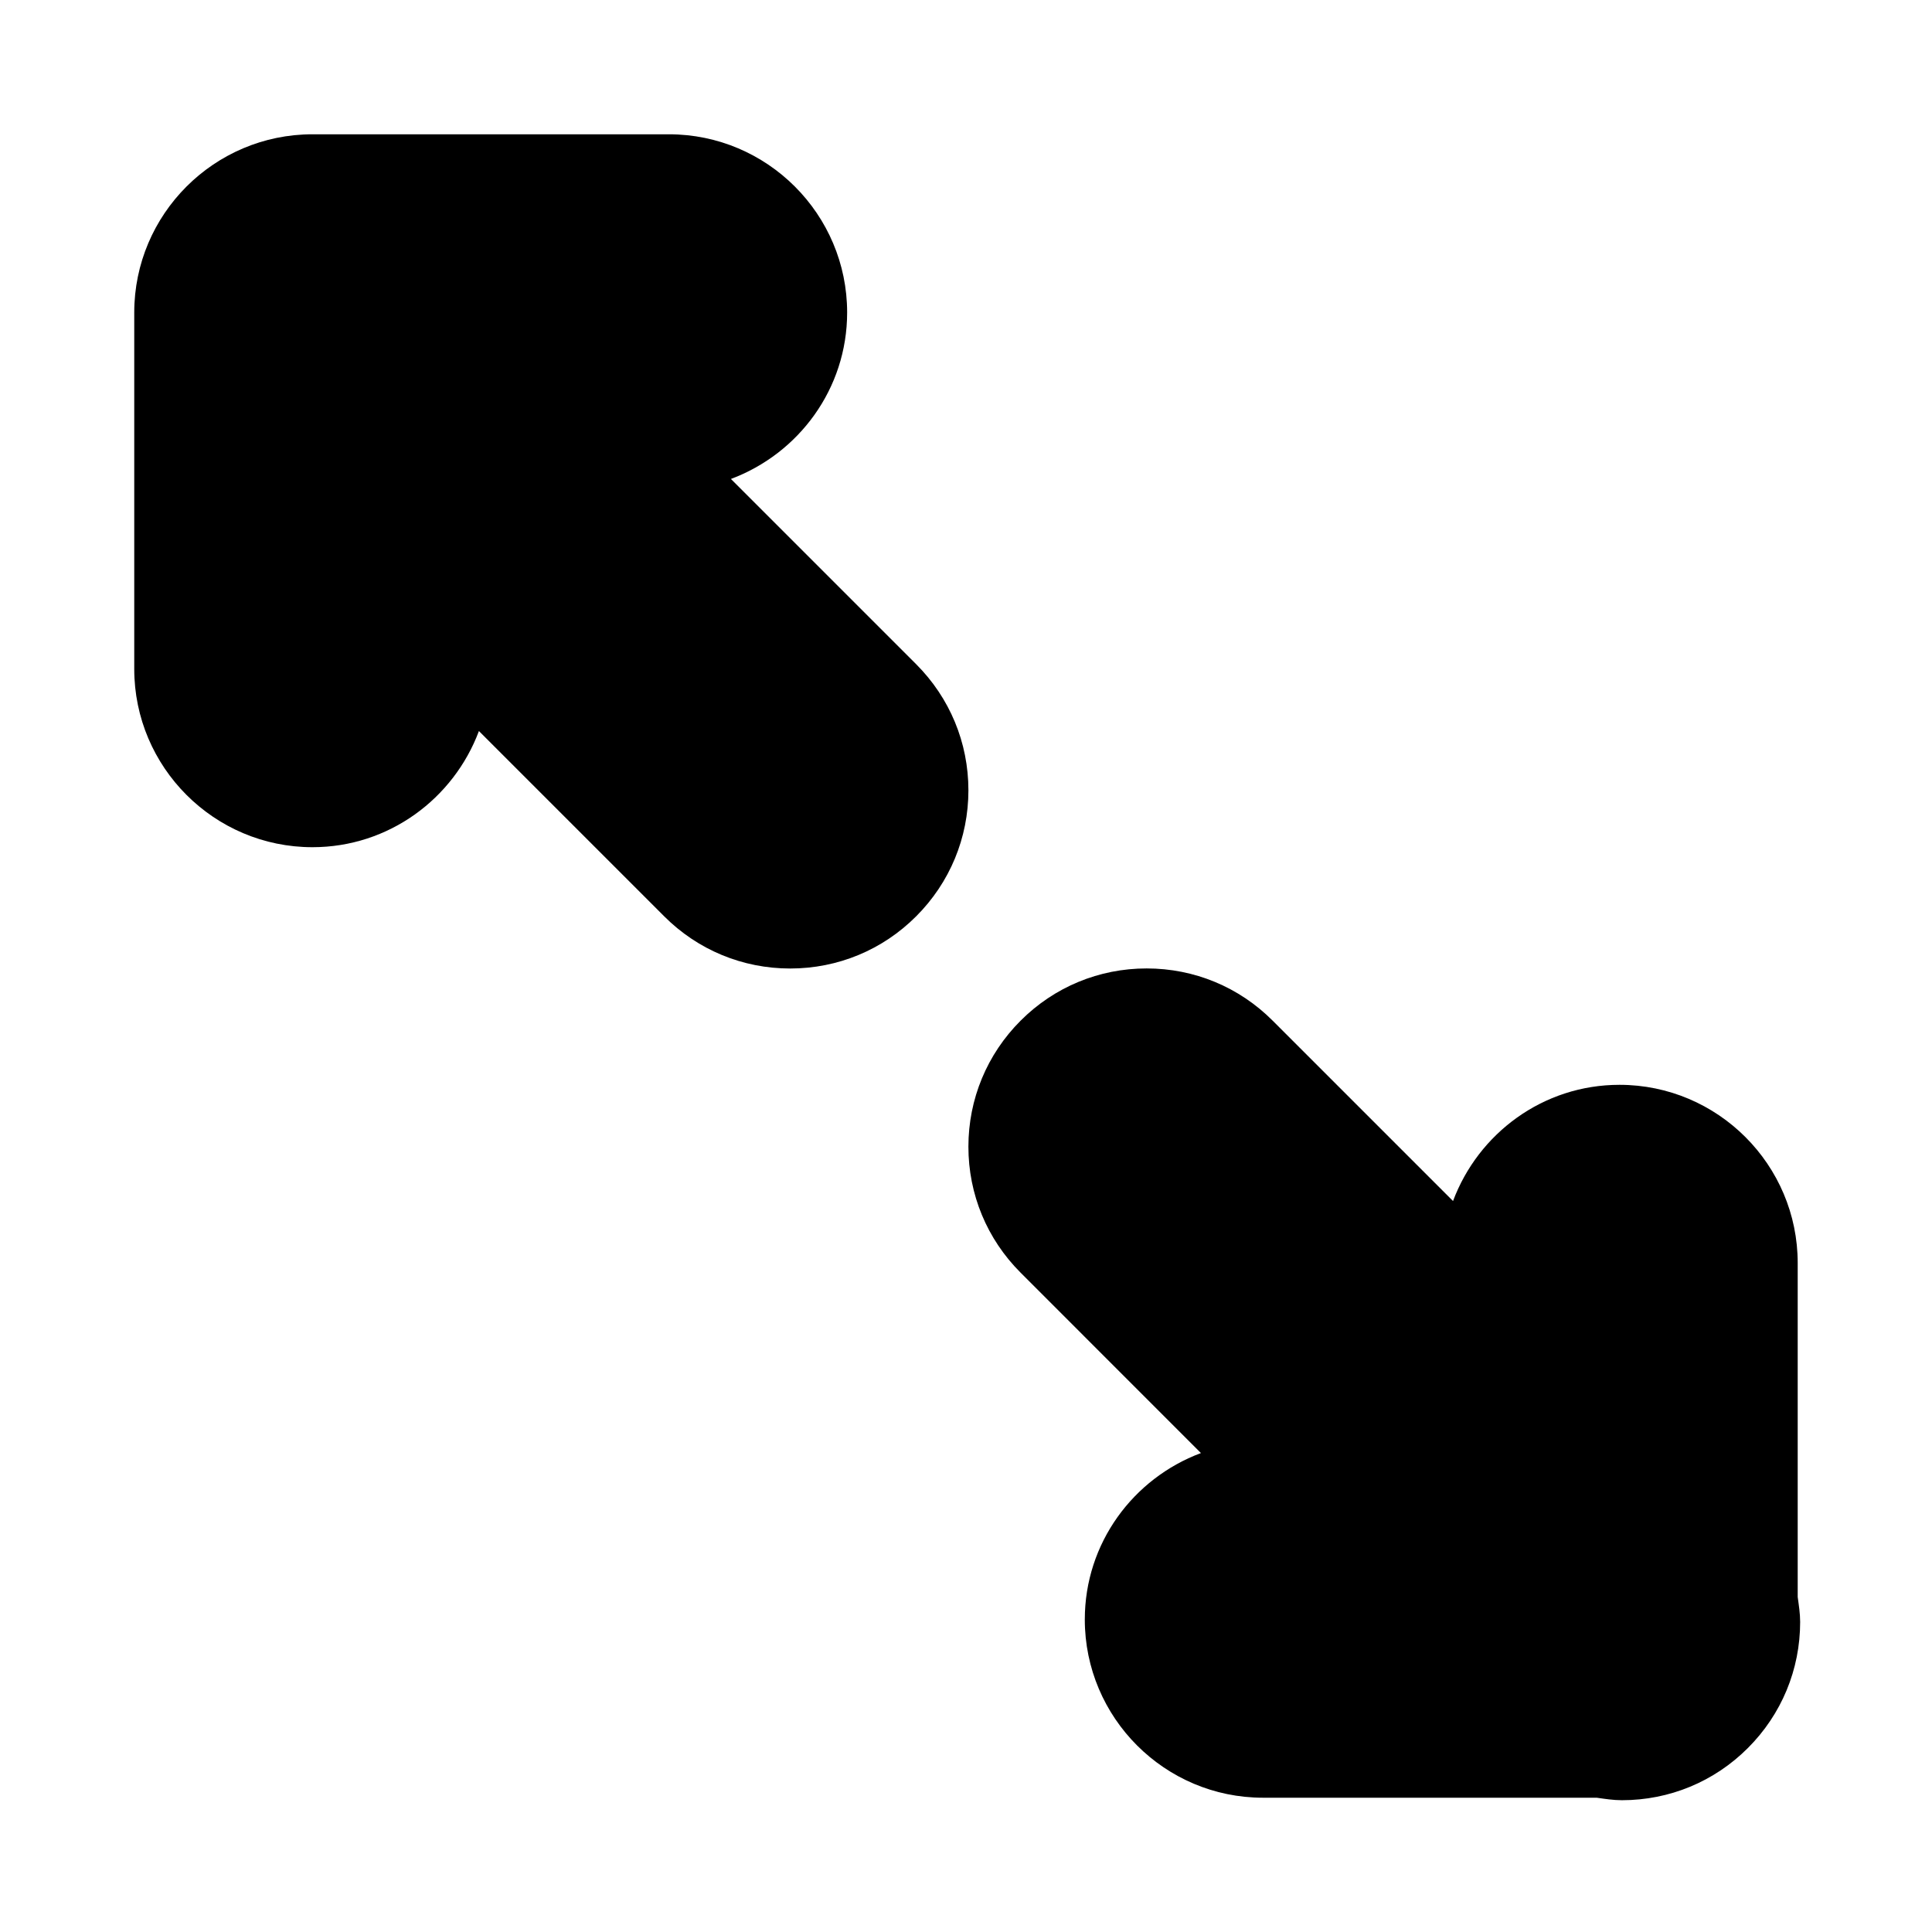 <?xml version="1.0" encoding="UTF-8"?>
<!-- Uploaded to: ICON Repo, www.iconrepo.com, Generator: ICON Repo Mixer Tools -->
<svg fill="#000000" width="800px" height="800px" version="1.1" viewBox="144 144 512 512" xmlns="http://www.w3.org/2000/svg">
 <path d="m400.64 353.43c0 12.609-4.93 24.48-13.84 33.395-8.91 8.926-20.781 13.84-33.395 13.84-12.609 0-24.48-4.914-33.395-13.84l-49.09-49.09c-6.703 17.918-23.879 30.781-44.113 30.781-26.039 0-47.23-21.191-47.23-47.23v-94.469c0-26.039 21.191-47.23 47.23-47.23h94.465c26.039 0 47.23 21.191 47.23 47.23 0 20.246-12.863 37.406-30.797 44.113l49.09 49.09c8.914 8.93 13.844 20.785 13.844 33.41zm219.77 213.8v-88.512c0-26.039-21.191-47.23-47.23-47.23-20.246 0-37.406 12.863-44.113 30.797l-47.801-47.801c-8.91-8.926-20.781-13.84-33.395-13.84-12.609 0-24.48 4.914-33.395 13.84-8.91 8.91-13.84 20.781-13.84 33.395 0 12.609 4.914 24.48 13.84 33.395l47.781 47.801c-17.93 6.699-30.773 23.863-30.773 44.109 0 26.039 21.191 47.23 47.23 47.23h88.418c2.219 0.316 4.41 0.66 6.691 0.66 12.609 0 24.48-4.914 33.395-13.84 8.91-8.91 13.84-20.781 13.84-33.395 0-2.246-0.348-4.418-0.648-6.609z"/>
</svg>